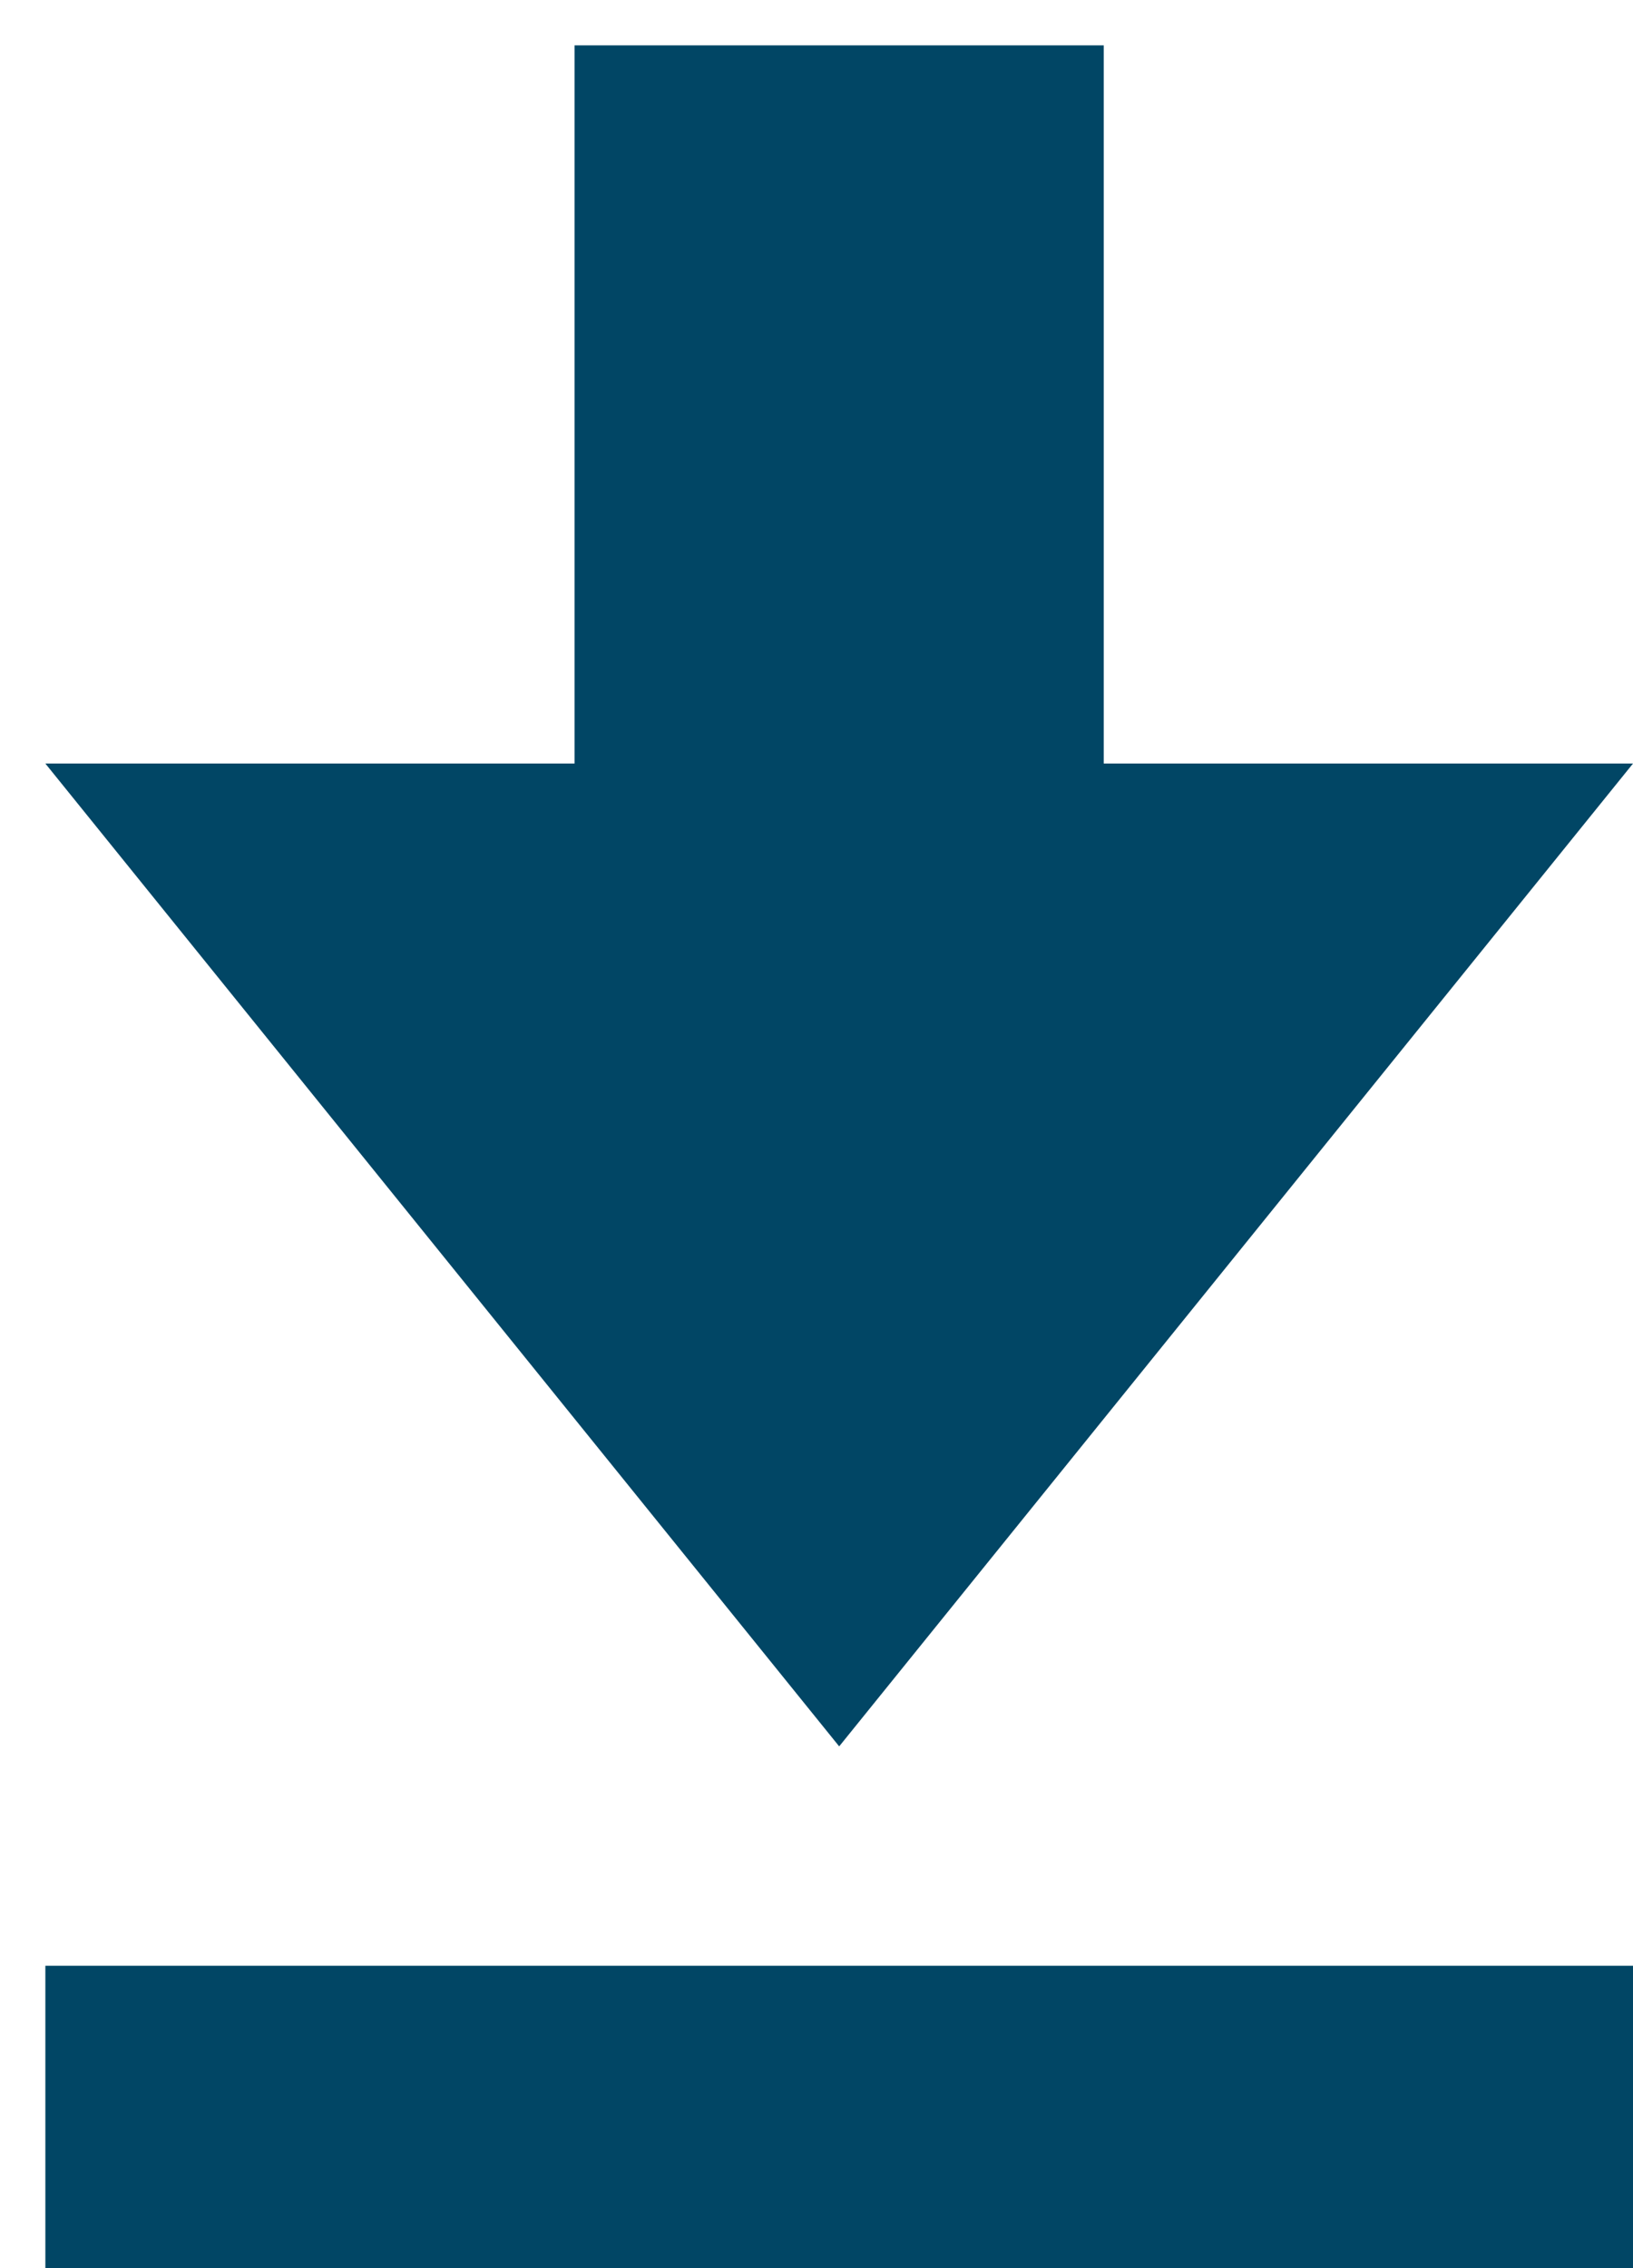<?xml version="1.0" encoding="UTF-8"?>
<svg width="18px" height="25px" viewBox="0 0 18 25" version="1.1" xmlns="http://www.w3.org/2000/svg" xmlns:xlink="http://www.w3.org/1999/xlink">
  <g id="FINALS" stroke="none" stroke-width="1" fill="none" fill-rule="evenodd">
    <g id="Main" transform="translate(-955, -32)" fill="#014665">
      <g id="download" transform="translate(955.5, 32.5)">
        <g id="Group-2">
          <polygon id="Triangle" transform="translate(8.75, 13.333) rotate(-180) translate(-8.75, -13.333) " points="8.75 7.917 17.5 18.75 0 18.75"></polygon>
          <rect id="Rectangle" x="5.833" y="0" width="5.833" height="11.333"></rect>
        </g>
        <rect id="Rectangle" x="0" y="21.167" width="17.5" height="3.333"></rect>
      </g>
    </g>
  </g>
</svg>